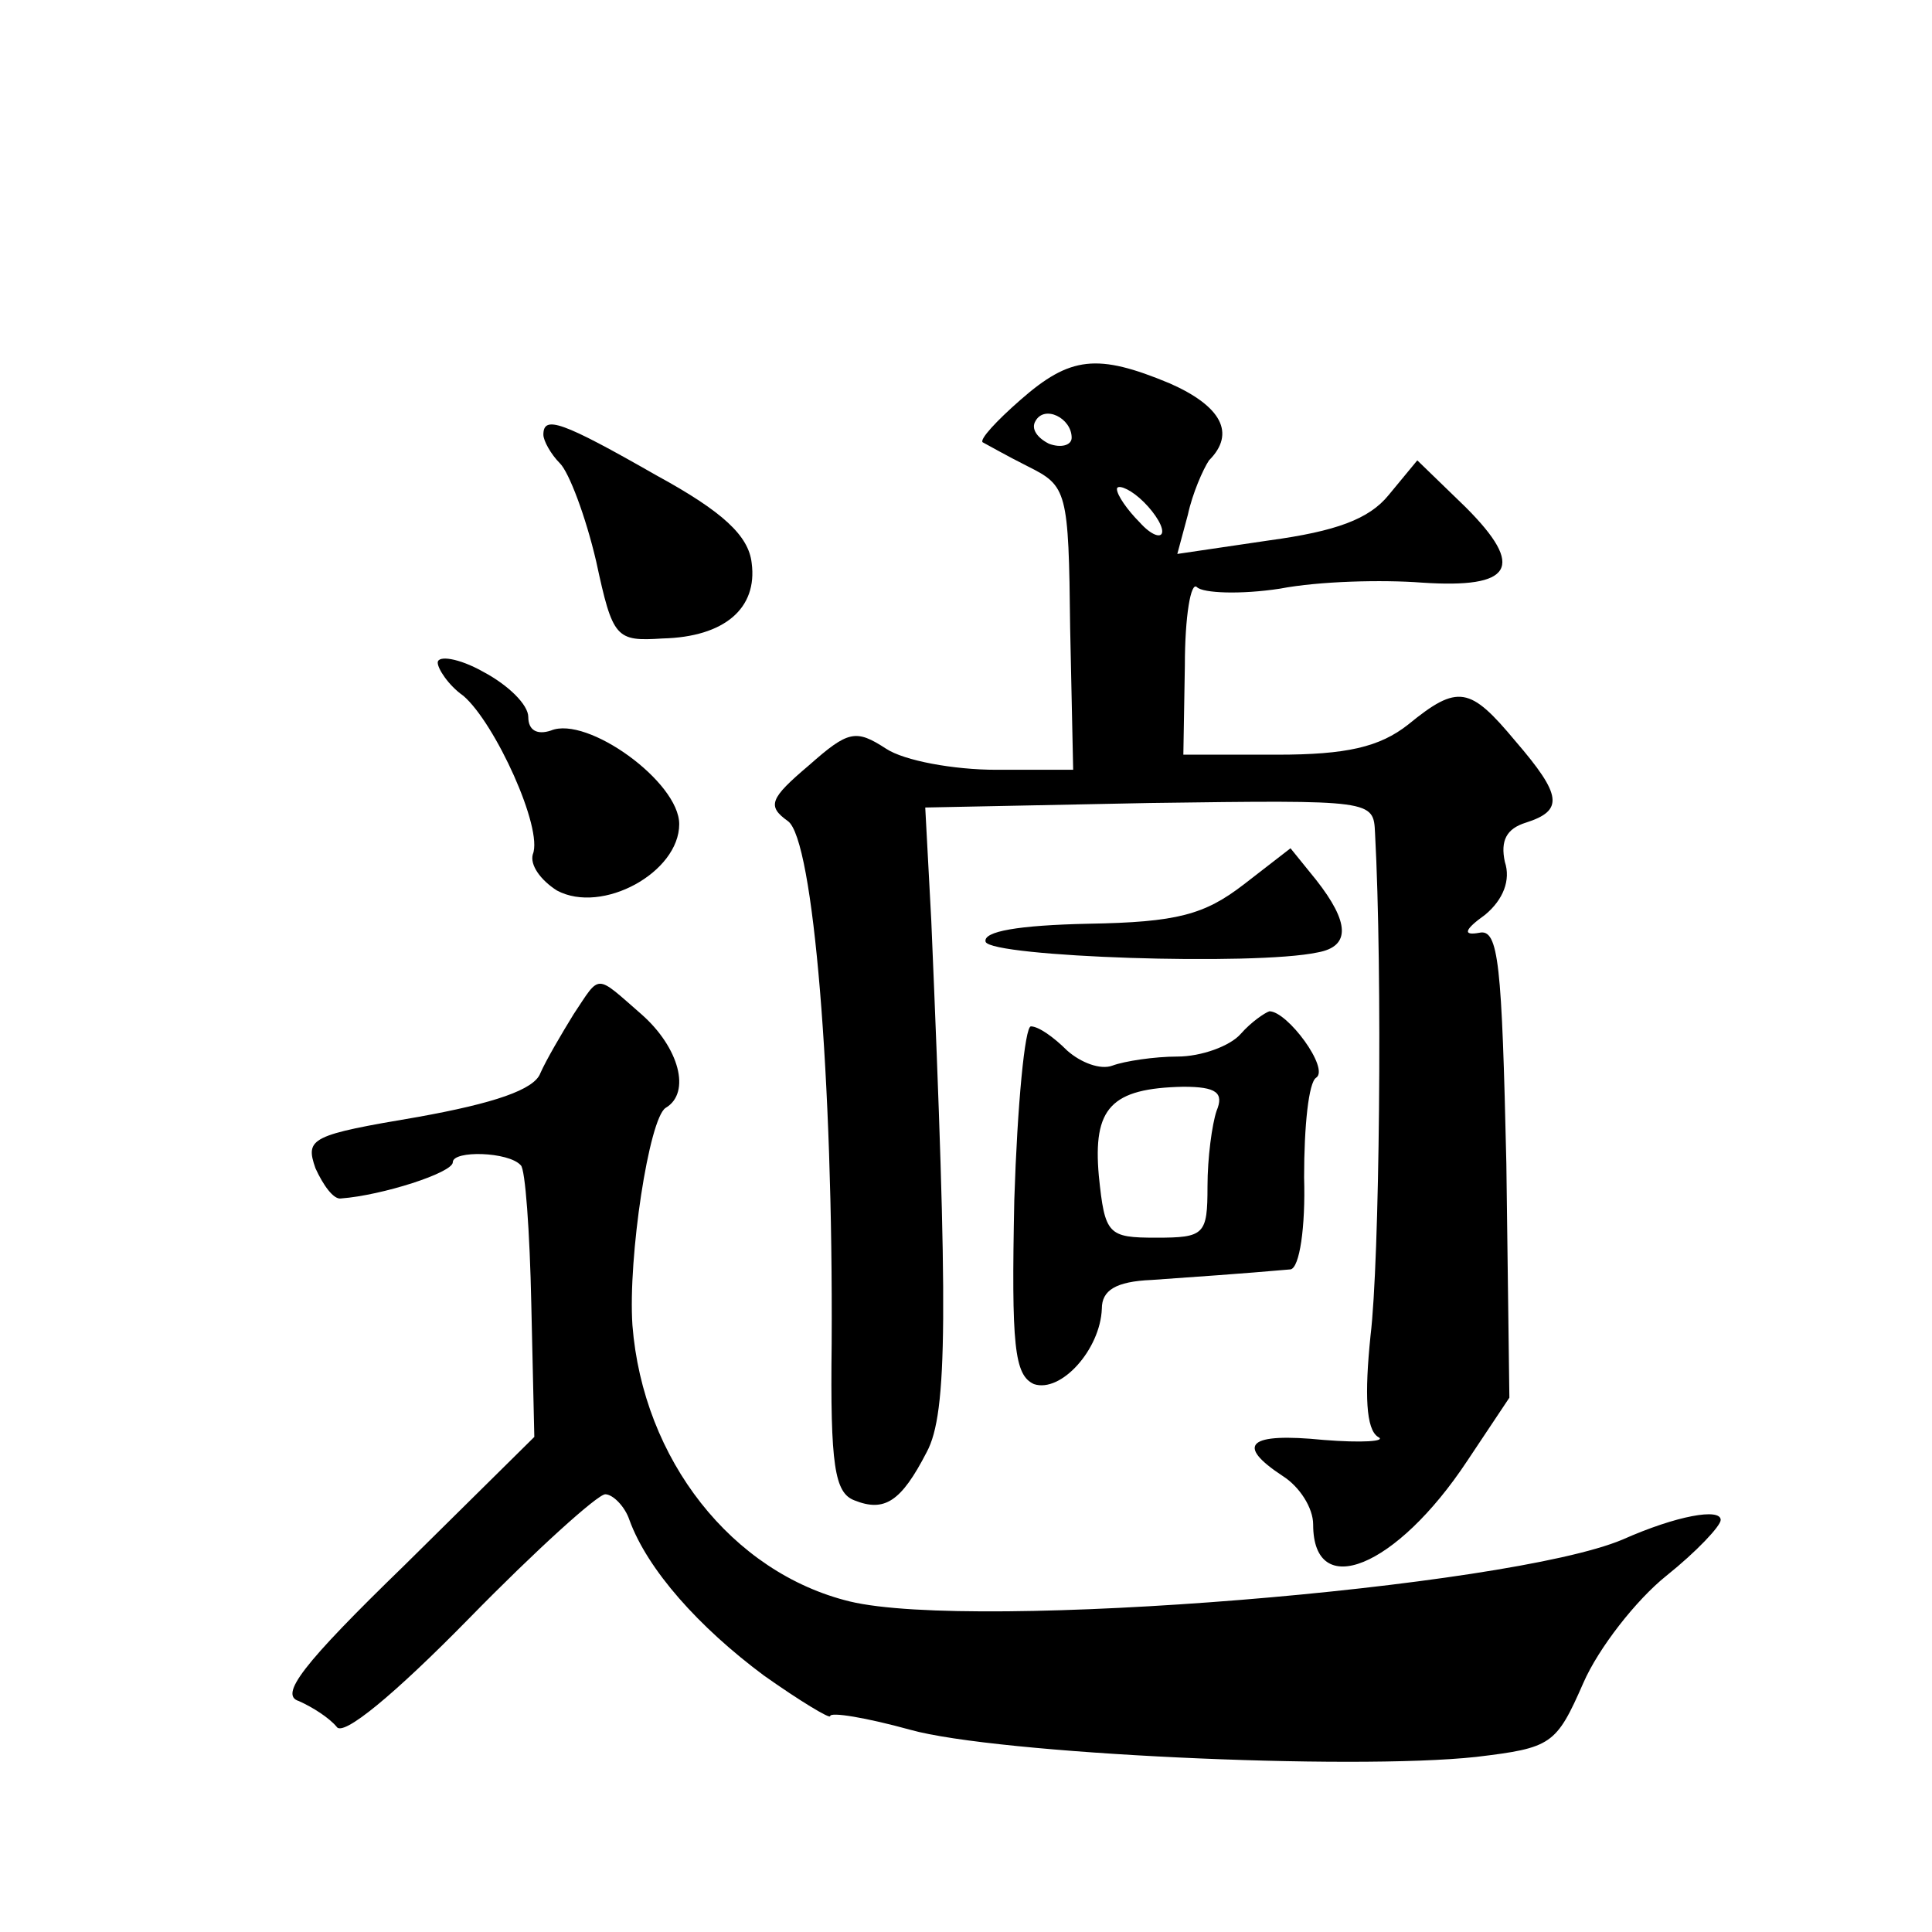 <?xml version="1.0" standalone="no"?>
<!DOCTYPE svg PUBLIC "-//W3C//DTD SVG 20010904//EN"
 "http://www.w3.org/TR/2001/REC-SVG-20010904/DTD/svg10.dtd">
<svg version="1.0" xmlns="http://www.w3.org/2000/svg"
 width="128pt" height="128pt" viewBox="0 0 128 128"
 preserveAspectRatio="xMidYMid meet">
<g transform="translate(0,128) scale(0.1,-0.1)"
fill="#0" stroke="none">
<path d="M676 1015 c-16 -14 -27 -26 -25 -28 2 -1 16 -9 30 -16 26 -13 27 -16 28
-107 l2 -94 -51 0 c-28 0 -61 6 -73 14 -20 13 -25 12 -51 -11 -26 -22 -28 -27 -14
-37 17 -12 30 -172 29 -346 -1 -81 2 -99 15 -104 20 -8 31 -1 48 32 14 26 14 93
3 352 l-4 75 149 3 c148 2 148 2 149 -20 5 -93 3 -284 -3 -333 -4 -39 -3 -62 5
-67 6 -3 -11 -4 -36 -2 -50 5 -59 -3 -27 -24 11 -7 20 -21 20 -32 0 -51 55 -29
102 42 l28 42 -2 155 c-3 132 -5 156 -18 153 -11 -2 -10 2 4 12 12 10 17 23 13
35 -3 14 1 22 14 26 25 8 24 18 -7 54 -30 36 -38 38 -71 11 -19 -15 -41 -20 -87
-20 l-62 0 1 59 c0 33 4 56 8 52 4 -4 29 -5 55 -1 26 5 68 6 94 4 60 -4 69 10 29
50 l-32 31 -19 -23 c-13 -16 -35 -24 -79 -30 l-61 -9 7 26 c3 14 10 30 14 36 18
18 8 36 -26 51 -48 20 -66 18 -99 -11z m34 -25 c0 -5 -7 -7 -15 -4 -8 4 -12 10
-9 15 6 11 24 2 24 -11z m60 -62 c0 -5 -7 -3 -15 6 -8 8 -15 18 -15 22 0 3 7 1
15 -6 8 -7 15 -17 15 -22z M360 992 c0 -4 5 -13 11 -19 6 -6 17 -35 24 -65 11 -51
13 -53 44 -51 41 1 63 20 59 50 -2 18 -19 34 -63 58 -63 36 -75 40 -75 27z M290
841 c0 -4 7 -15 17 -22 21 -18 53 -88 46 -105 -2 -7 5 -17 16 -24 30 -16 81 12
81 44 0 28 -61 72 -85 62 -9 -3 -15 0 -15 9 0 8 -13 21 -30 30 -16 9 -30 11 -30
6z M824 694 c-26 -20 -44 -25 -103 -26 -46 -1 -70 -5 -68 -12 4 -10 178 -16 220
-7 22 4 21 20 -1 48 l-17 21 -31 -24z M380 608 c-8 -13 -18 -30 -22 -39 -4 -11
-31 -20 -81 -29 -71 -12 -75 -14 -68 -34 5 -11 12 -21 17 -20 27 2 74 17 74 24
0 8 37 7 45 -2 3 -2 6 -44 7 -92 l2 -88 -86 -85 c-68 -66 -83 -86 -70 -90 9 -4
20 -11 25 -17 4 -7 38 21 88 72 44 45 85 82 90 82 5 0 13 -8 16 -17 12 -33 46 -71
89 -103 24 -17 44 -29 44 -27 0 3 24 -1 53 -9 57 -16 292 -27 375 -18 50 6 53 8
71 49 10 23 35 55 55 71 20 16 36 33 36 37 0 8 -29 3 -65 -13 -76 -32 -429 -61
-512 -41 -78 19 -137 94 -144 183 -3 45 11 137 22 144 17 10 9 40 -16 62 -31 27
-27 27 -45 0z M822 595 c-7 -8 -26 -15 -42 -15 -15 0 -35 -3 -43 -6 -8 -3 -21 2
-30 10 -9 9 -19 16 -24 16 -4 0 -9 -52 -11 -115 -2 -97 0 -116 13 -122 18 -6 44
23 45 50 0 12 9 18 33 19 28 2 58 4 92 7 6 1 10 28 9 61 0 34 3 63 8 66 9 6 -19
44 -31 44 -3 -1 -12 -7 -19 -15z m-16 -51 c-3 -9 -6 -31 -6 -50 0 -32 -2 -34 -34
-34 -32 0 -34 2 -38 41 -4 45 8 58 56 59 22 0 27 -4 22 -16z"/>
</g>
</svg>

